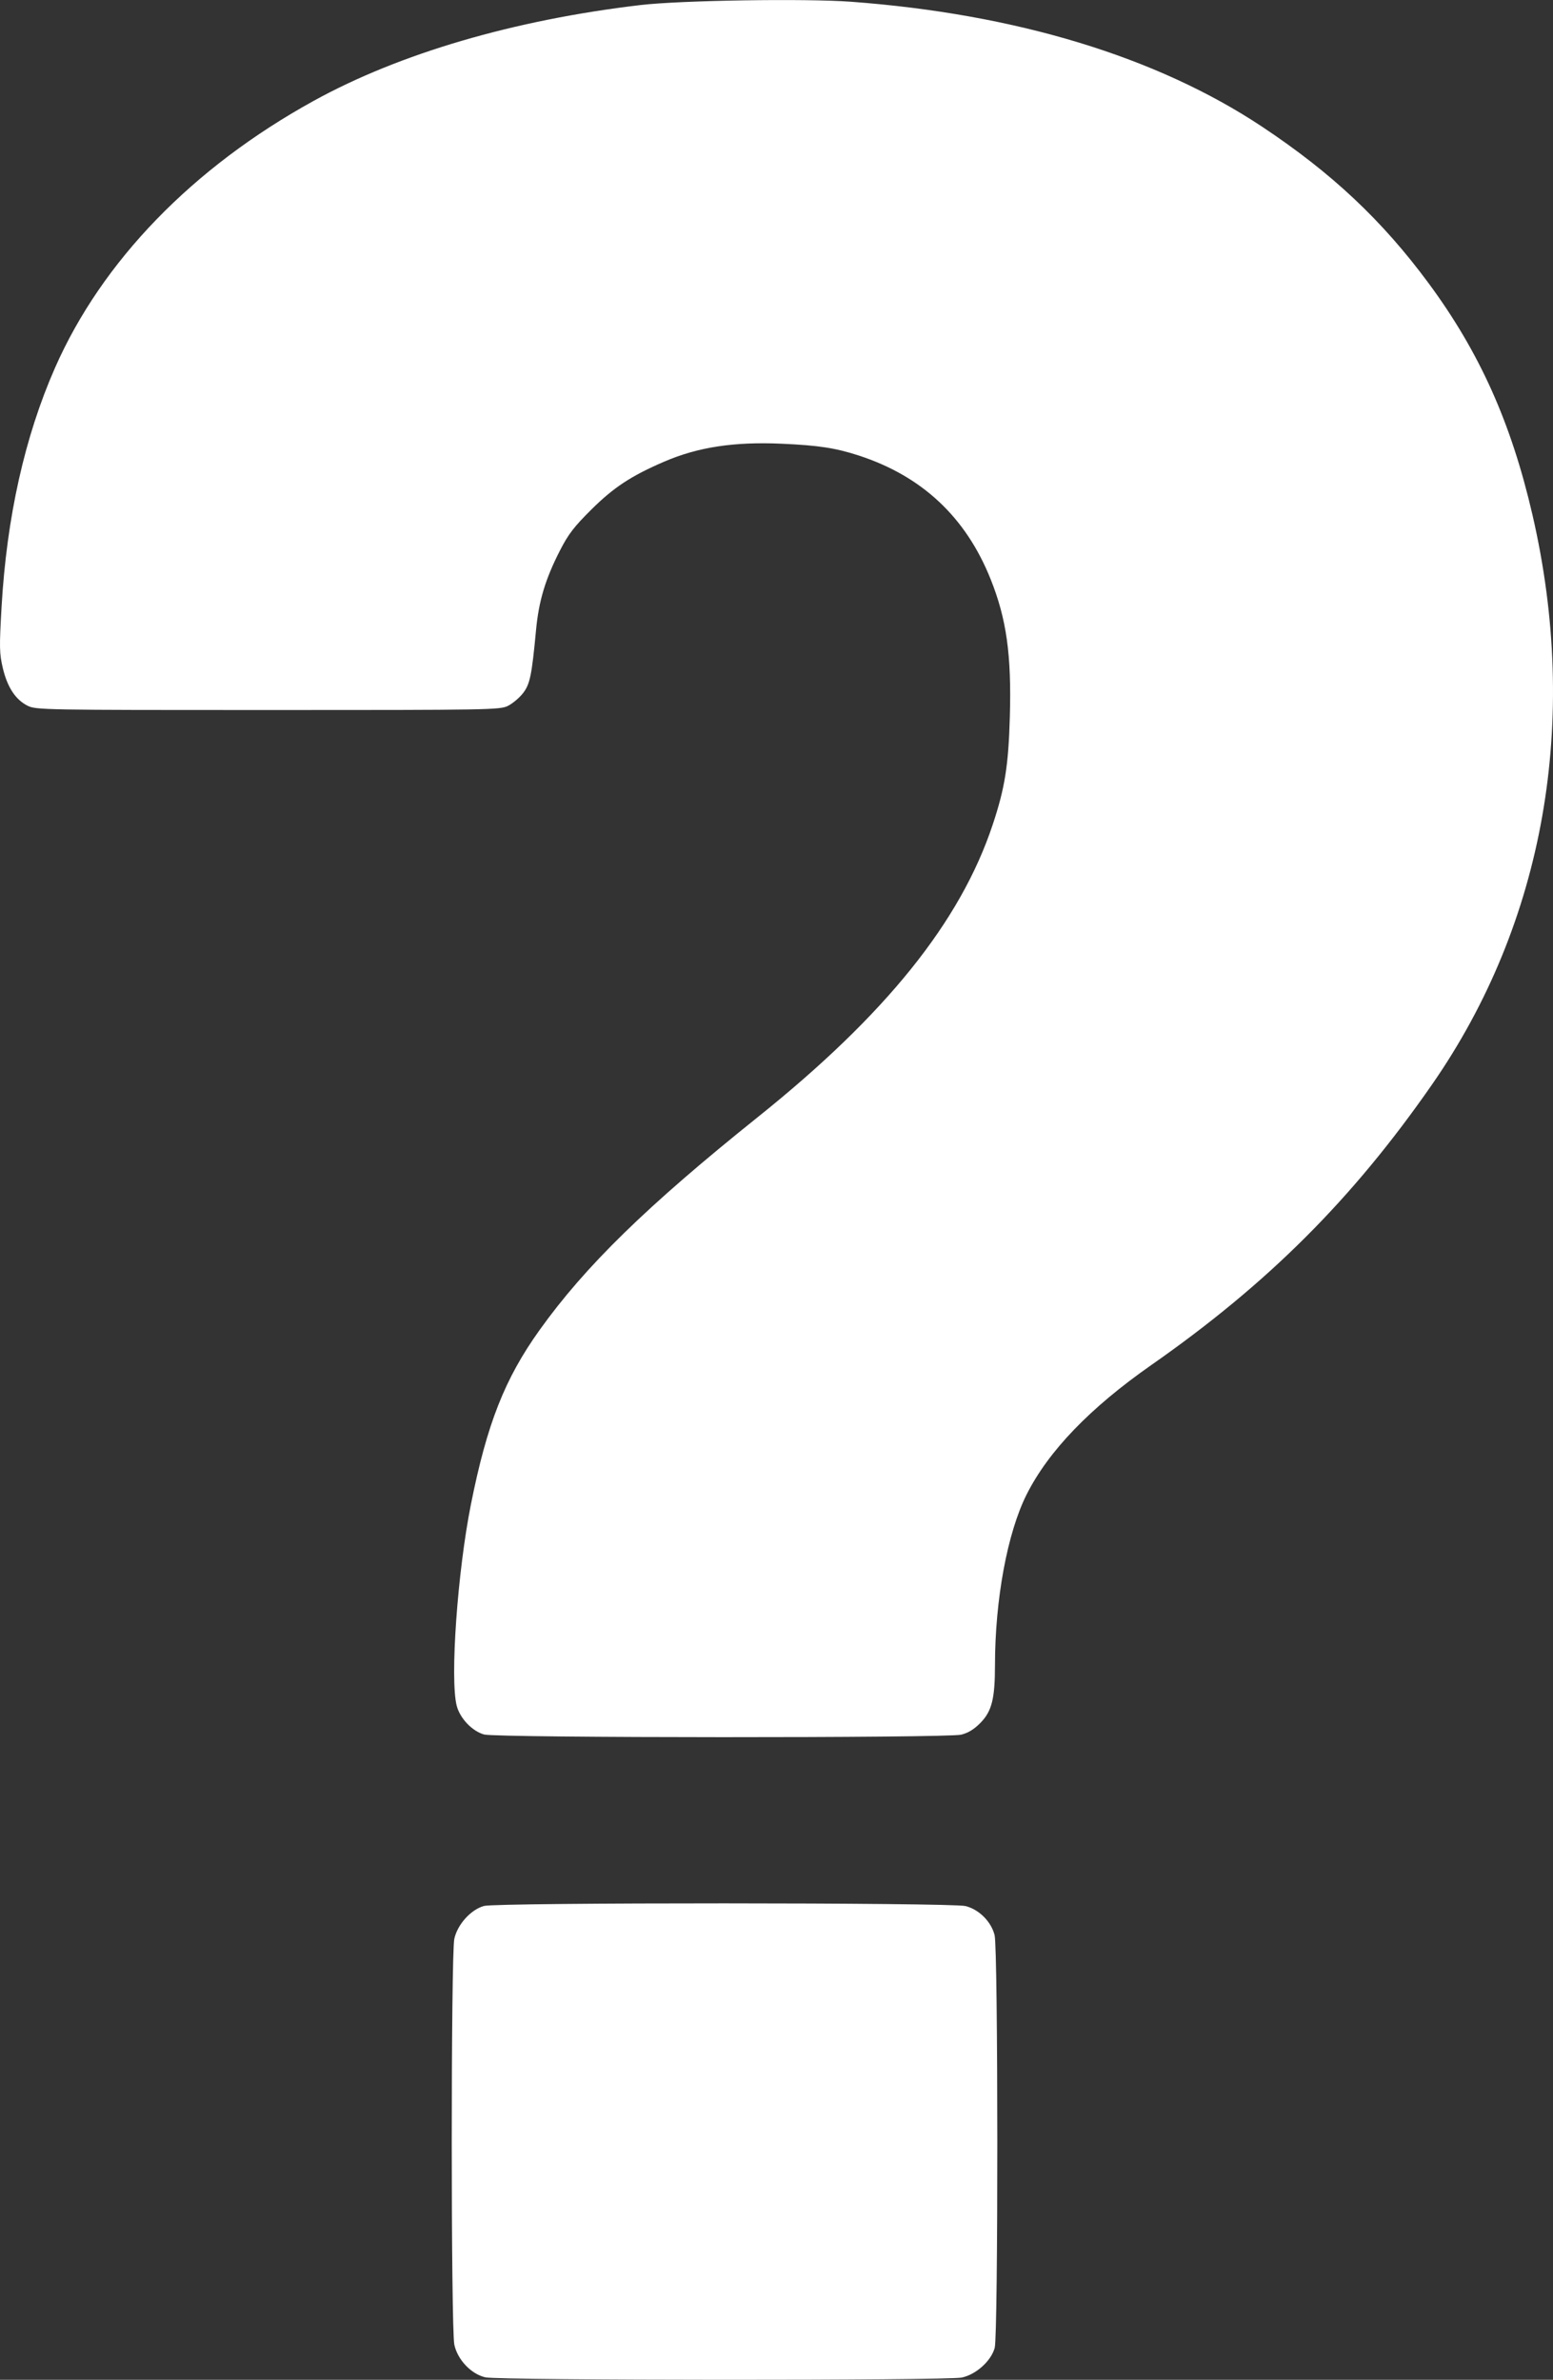<?xml version="1.0" encoding="UTF-8"?>
<svg width="70.466" height="108" version="1.1" viewBox="0 0 70.466 108" xmlns="http://www.w3.org/2000/svg" xmlns:cc="http://creativecommons.org/ns#" xmlns:dc="http://purl.org/dc/elements/1.1/" xmlns:rdf="http://www.w3.org/1999/02/22-rdf-syntax-ns#" fill="white">
 <rect x="0" y="0" width="70.466" height="108" fill="#333333" stroke="none"/>
 <g transform="translate(-18.767 -0)">
  <path id="path" d="m40.794 107.89c-0.642-0.143-1.265-0.796-1.412-1.481-0.155-0.726-0.156-17.693-1e-3 -18.419 0.14-0.651 0.752-1.33 1.348-1.493 0.584-0.161 21.209-0.156 21.847 5e-3 0.616 0.155 1.165 0.704 1.32 1.32 0.161 0.637 0.165 18.146 5e-3 18.729-0.163 0.596-0.842 1.208-1.493 1.348-0.669 0.143-20.969 0.135-21.614-9e-3zm-0.053-29.172c-0.542-0.144-1.108-0.737-1.253-1.313-0.307-1.217 0.036-6.065 0.645-9.124 0.73-3.664 1.534-5.707 3.118-7.922 2.079-2.907 4.872-5.633 9.899-9.661 5.811-4.656 9.196-8.87 10.659-13.27 0.555-1.667 0.717-2.689 0.779-4.911 0.078-2.802-0.15-4.429-0.876-6.242-1.125-2.808-3.113-4.67-5.985-5.604-1.049-0.341-1.814-0.458-3.47-0.533-2.175-0.099-3.819 0.151-5.358 0.815-1.493 0.644-2.284 1.164-3.296 2.168-0.791 0.785-1.047 1.118-1.43 1.866-0.66 1.289-0.959 2.284-1.083 3.599-0.196 2.084-0.277 2.474-0.602 2.884-0.164 0.208-0.469 0.462-0.677 0.566-0.362 0.179-0.826 0.187-10.889 0.187-10.16 0-10.523-6e-3 -10.899-0.193-0.547-0.271-0.923-0.841-1.128-1.71-0.157-0.666-0.162-0.937-0.057-2.775 0.234-4.073 1.052-7.732 2.426-10.855 2.129-4.837 6.242-9.083 11.732-12.111 3.895-2.149 9.082-3.671 14.824-4.349 1.815-0.215 7.493-0.304 9.56-0.151 7.482 0.554 13.876 2.498 18.652 5.67 3.166 2.103 5.455 4.256 7.563 7.113 2.307 3.128 3.739 6.321 4.703 10.49 2.162 9.351 0.547 18.526-4.556 25.869-3.618 5.207-7.435 9.021-12.739 12.73-2.781 1.945-4.666 3.904-5.656 5.877-0.873 1.74-1.433 4.771-1.434 7.753-1e-3 1.507-0.143 2.075-0.649 2.596-0.292 0.3-0.558 0.465-0.885 0.547-0.615 0.155-21.051 0.149-21.638-7e-3z" stroke-width=".101"/>
 </g>
</svg>